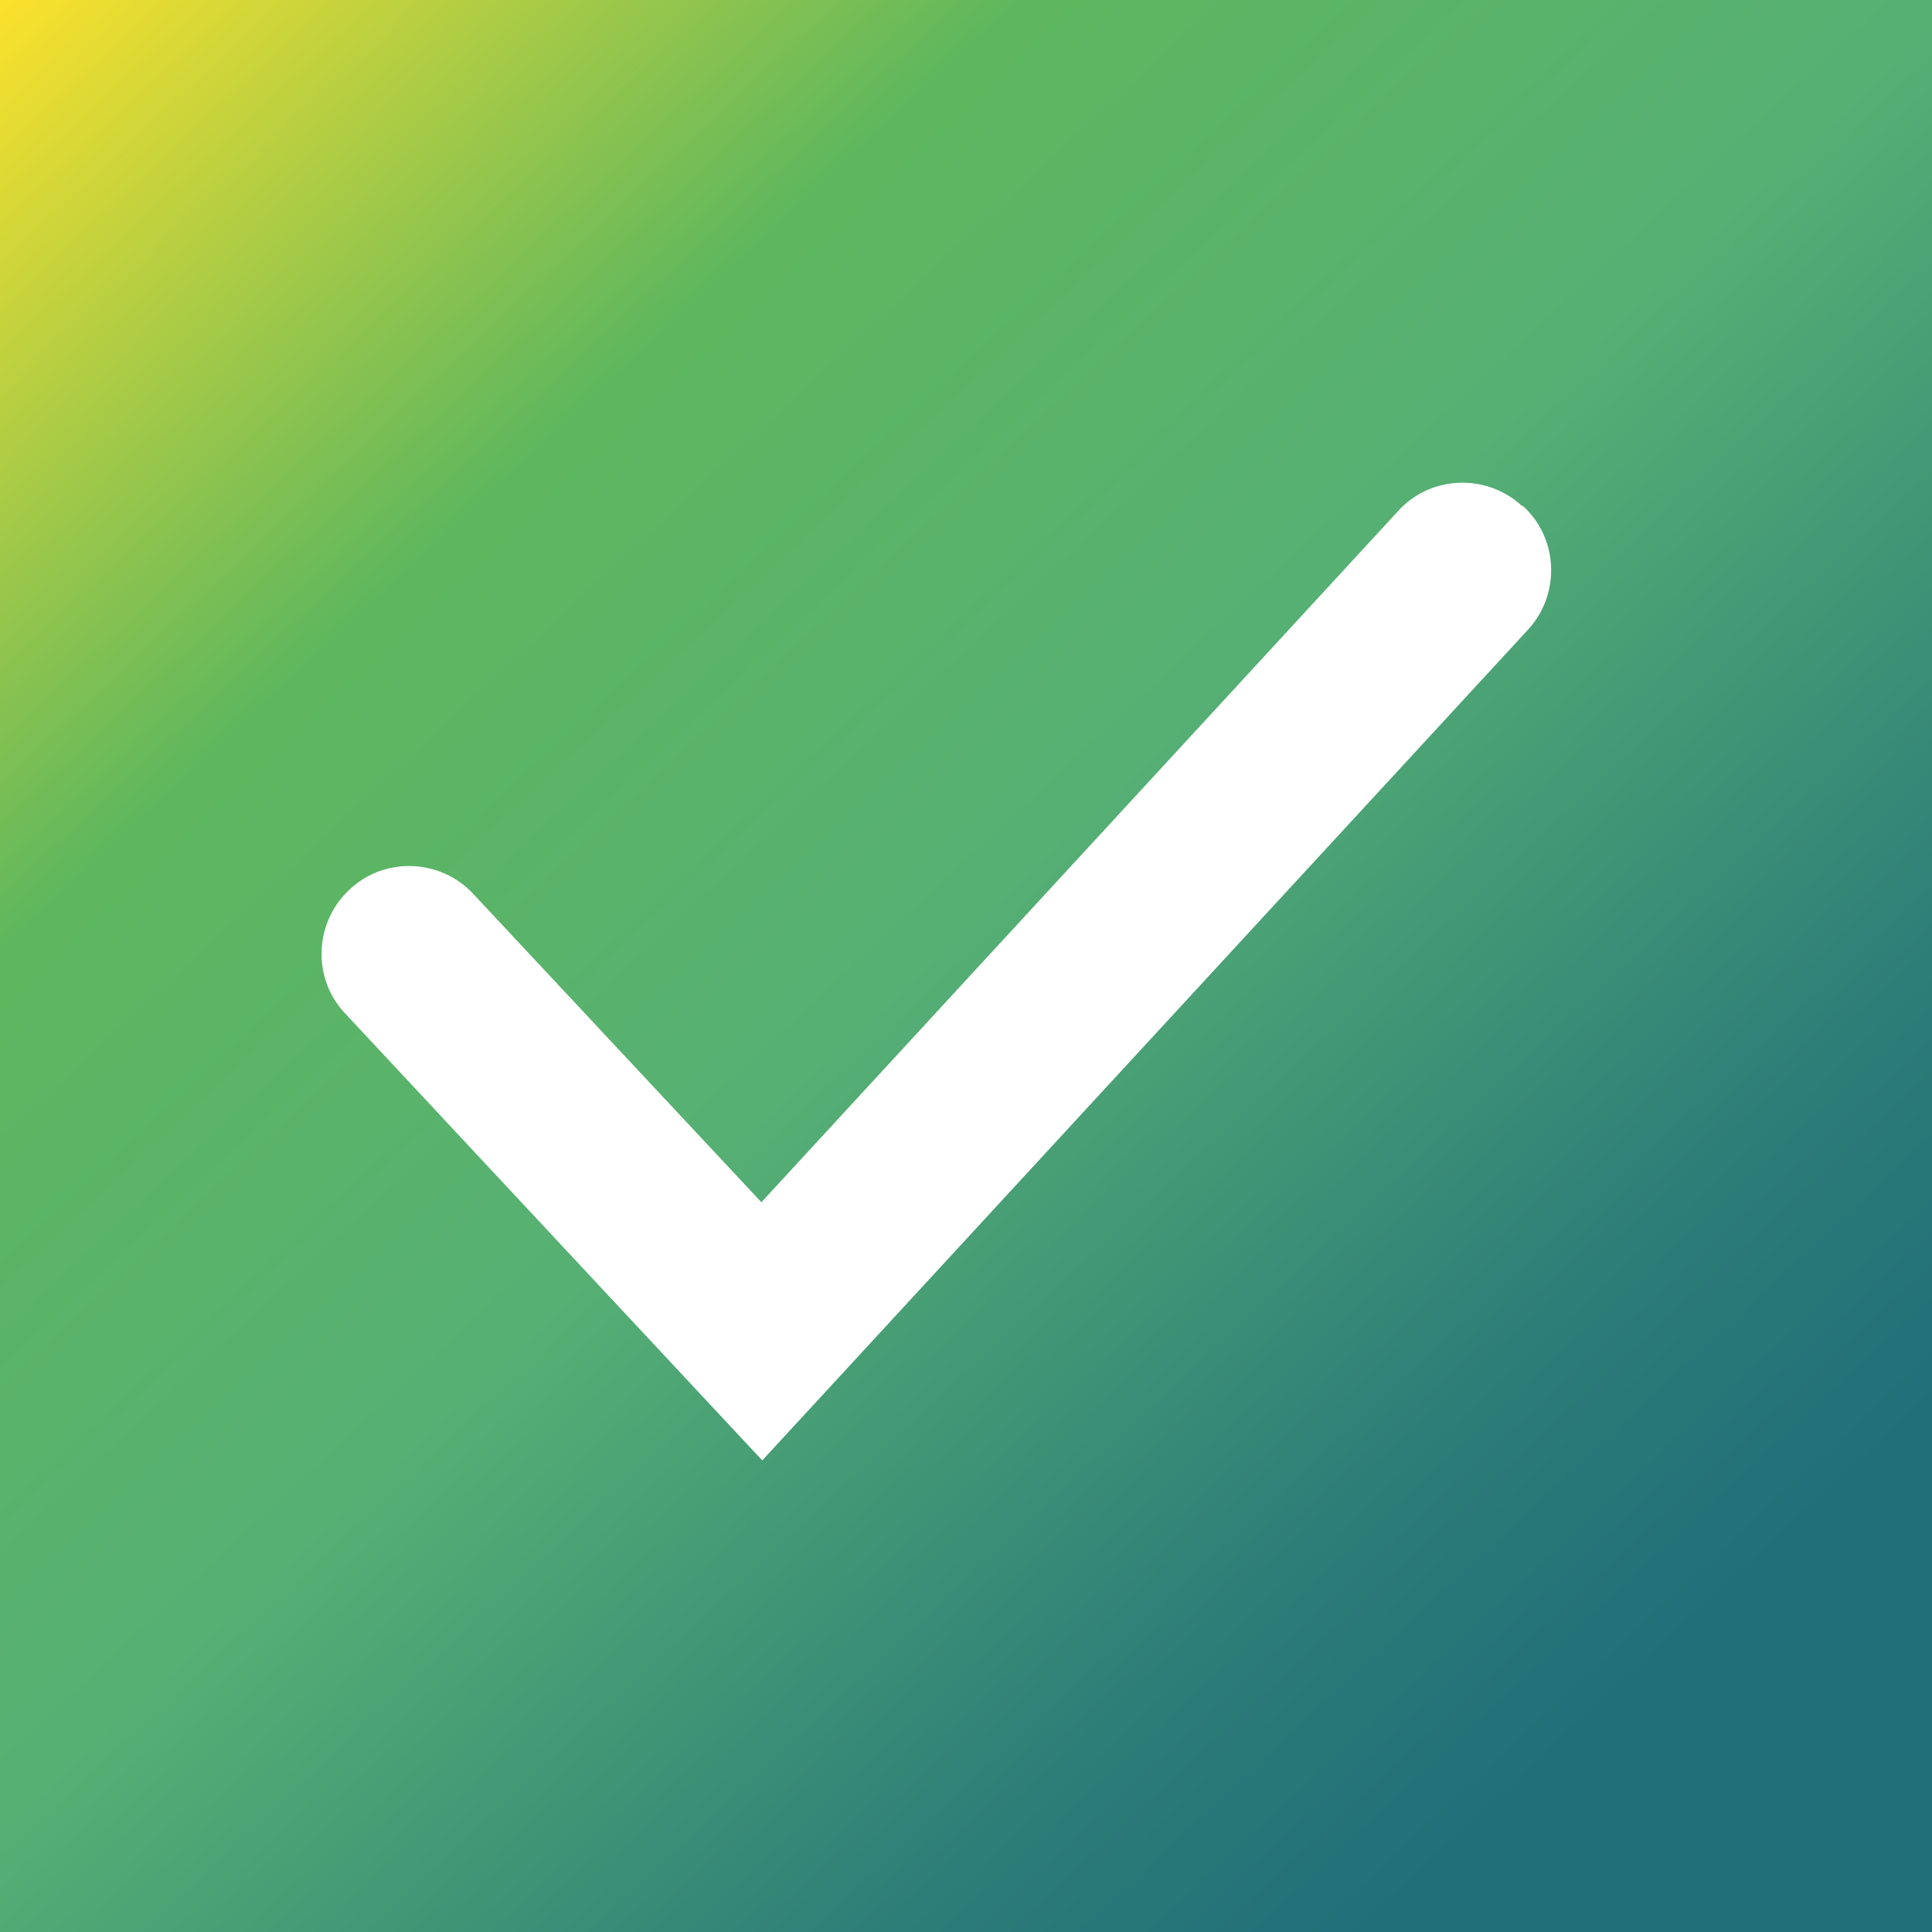<?xml version="1.0" encoding="UTF-8"?>
<svg xmlns="http://www.w3.org/2000/svg" xmlns:xlink="http://www.w3.org/1999/xlink" id="Layer_1" data-name="Layer 1" viewBox="0 0 22 22" width="22" height="22" x="0" y="0">
  <rect x="0" y="0" width="22" height="22" fill="#333333" stroke="none"/>
  <defs>
    <style>
      .cls-1 {
        fill: url(#linear-gradient);
      }

      .cls-1, .cls-2 {
        stroke-width: 0px;
      }

      .cls-2 {
        fill: #fff;
        fill-rule: evenodd;
      }
    </style>
    <linearGradient id="linear-gradient" x1="18.64" y1="4.81" x2=".29" y2="24.48" gradientTransform="translate(0 24) scale(1 -1)" gradientUnits="userSpaceOnUse">
      <stop offset="0" stop-color="#216f79"/>
      <stop offset=".13" stop-color="#2c7c78"/>
      <stop offset=".43" stop-color="#56b074"/>
      <stop offset=".7" stop-color="#5eb75e"/>
      <stop offset="1" stop-color="#ffe22a"/>
    </linearGradient>
  </defs>
  <rect class="cls-1" width="22" height="22"/>
  <path class="cls-2" d="M17.34,5.76c.41.37.43,1.01.06,1.41l-8.72,9.46-4.75-5.09c-.38-.4-.35-1.04.05-1.41.4-.38,1.04-.35,1.41.05l3.28,3.51,7.25-7.87c.37-.41,1.01-.43,1.41-.06Z"/>
</svg>
